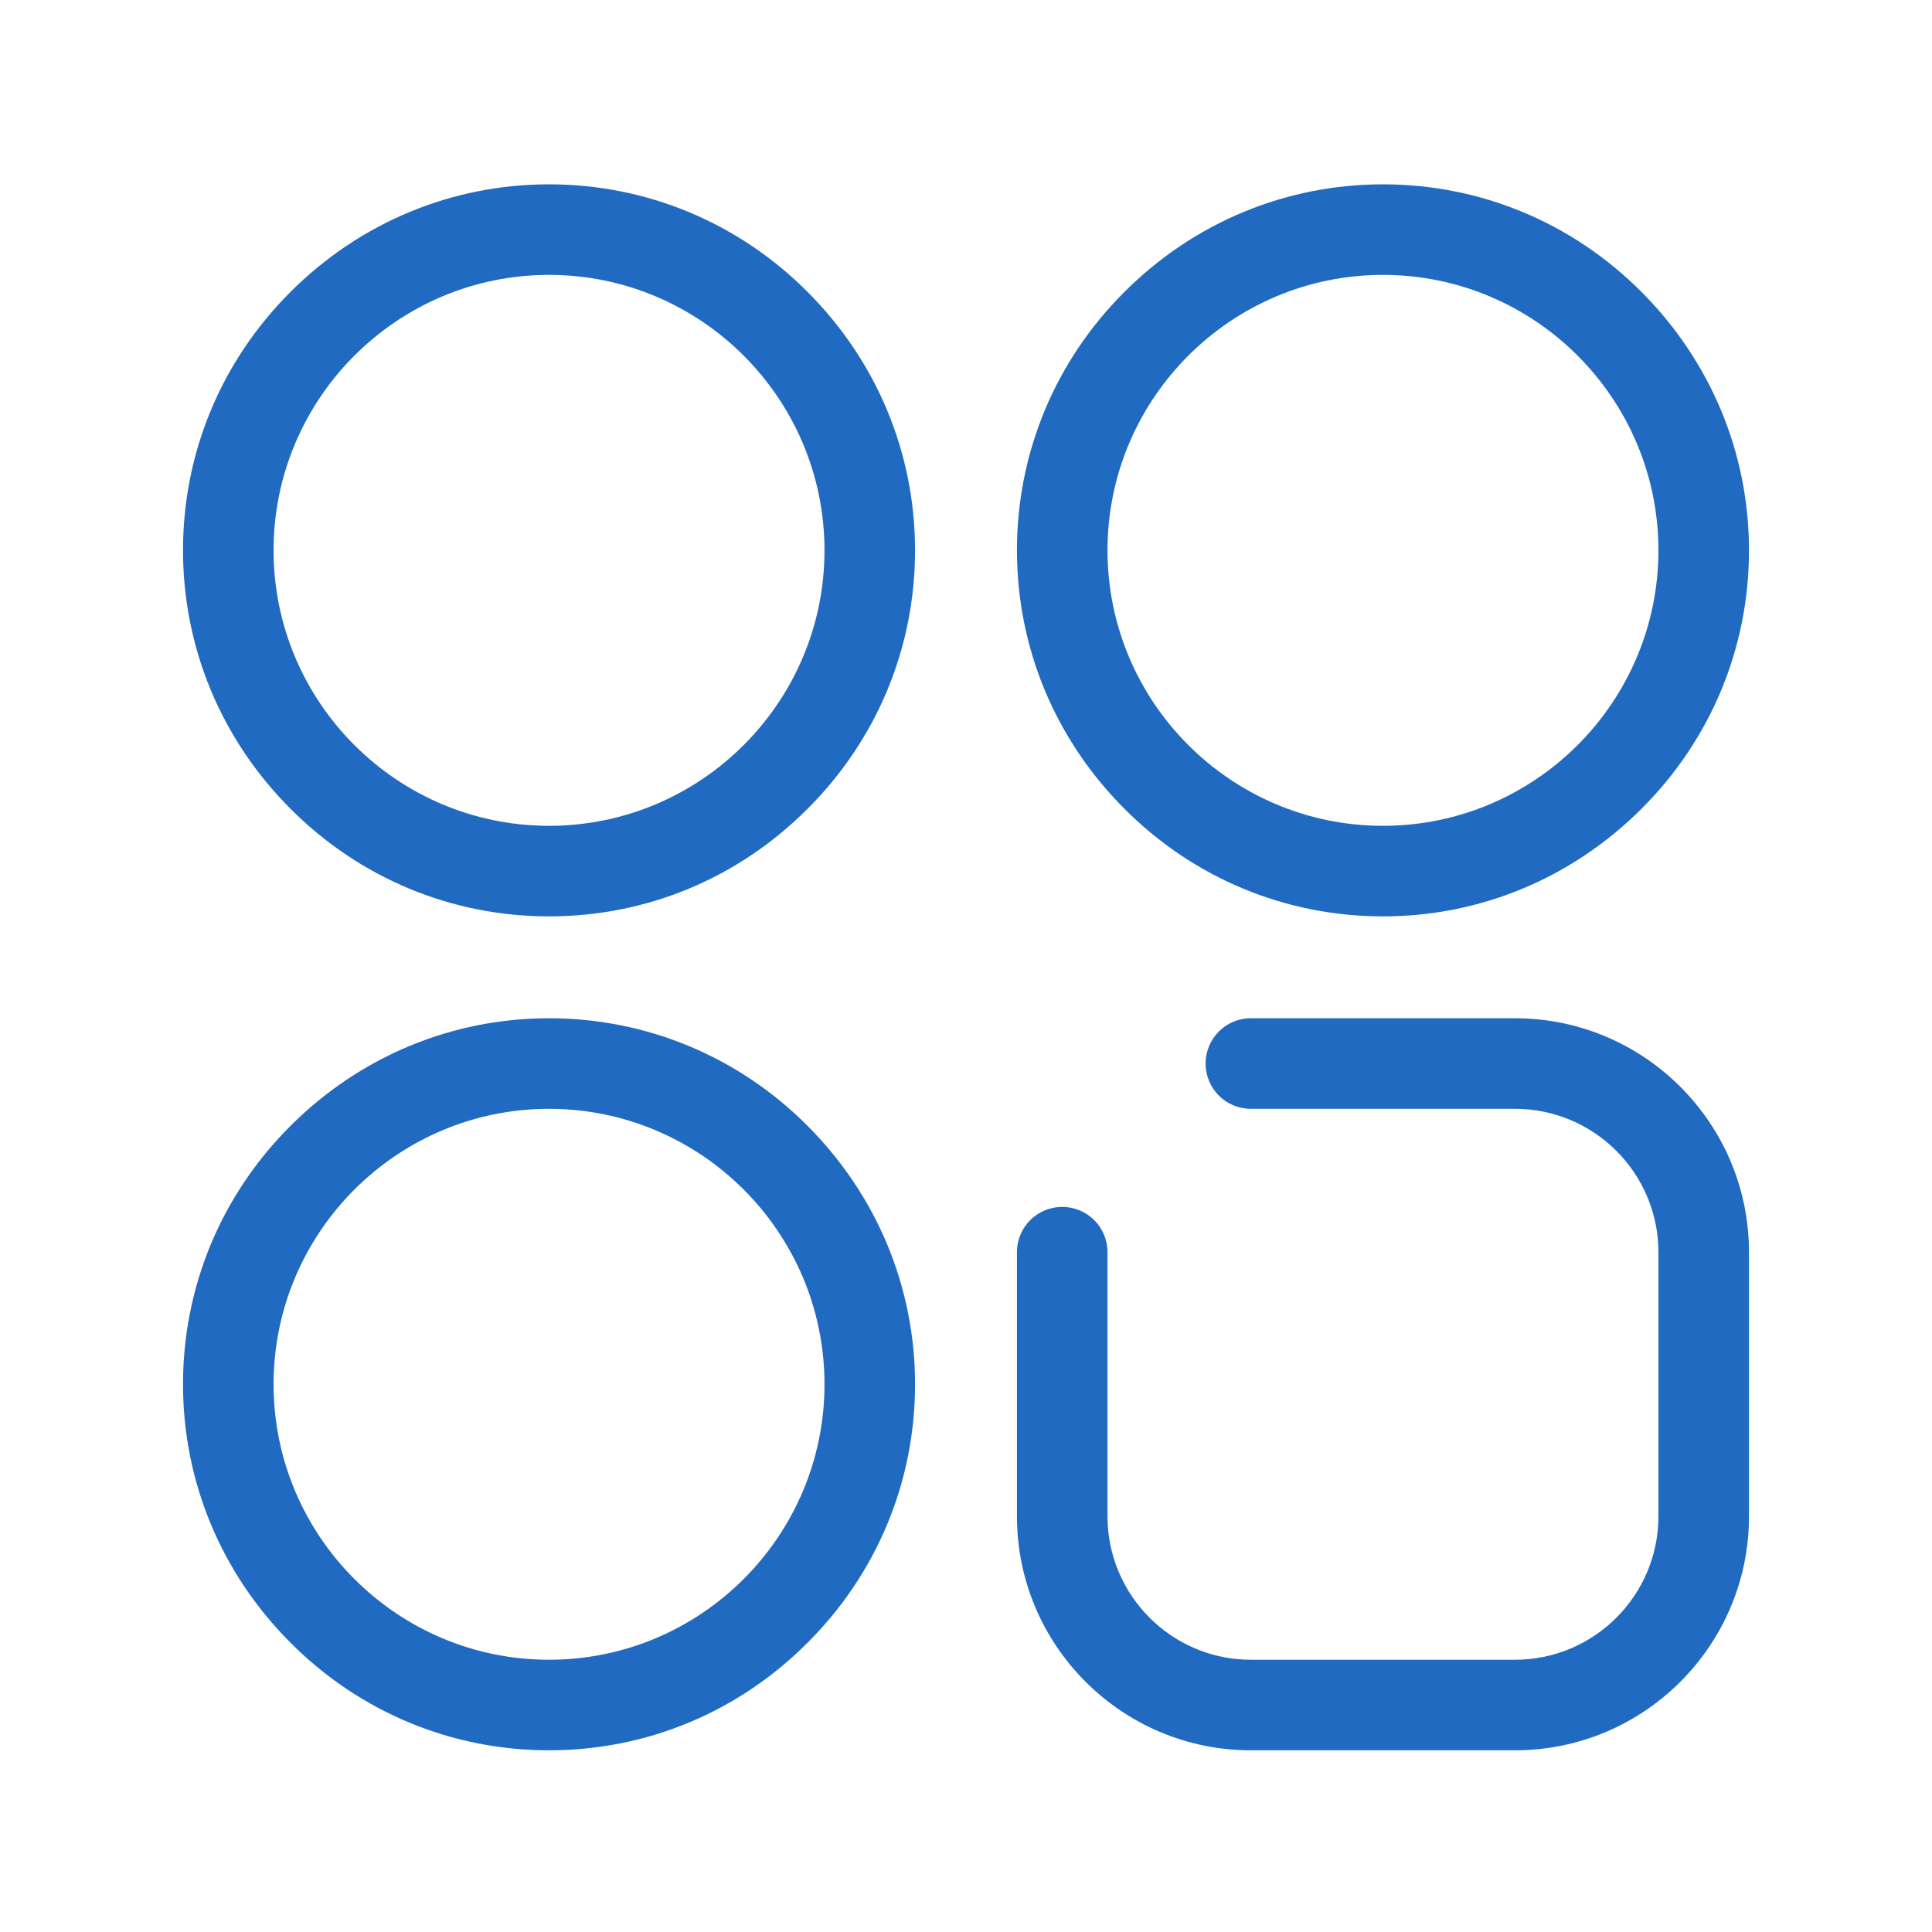 <svg t="1720874815491" class="icon" viewBox="0 0 1024 1024" xmlns="http://www.w3.org/2000/svg" p-id="4279" xmlns:xlink="http://www.w3.org/1999/xlink" width="128" height="128"><path d="M291 485.7c-51.6.0-100.3-20.2-137-57-36.7-36.7-57-85.4-57-137s20.2-100.3 57-137c36.7-36.7 85.4-57 137-57s100.3 20.2 137 57c36.7 36.7 57 85.4 57 137s-20.2 100.3-57 137c-36.7 36.8-85.3 57-137 57zm0-340c-80.5.0-146 65.5-146 146s65.5 146 146 146 146-65.5 146-146-65.5-146-146-146zm0 782c-51.6.0-100.3-20.2-137-57-36.7-36.7-57-85.4-57-137s20.2-100.3 57-137 85.4-57 137-57 100.3 20.2 137 57 57 85.4 57 137-20.2 100.3-57 137c-36.7 36.8-85.3 57-137 57zm0-340c-80.5.0-146 65.5-146 146s65.5 146 146 146 146-65.5 146-146-65.5-146-146-146zm512 340H663c-68.4.0-124-55.6-124-124v-140c0-13.3 10.7-24 24-24s24 10.7 24 24v140c0 41.9 34.1 76 76 76h140c41.9.0 76-34.1 76-76v-140c0-41.9-34.1-76-76-76H663c-13.3.0-24-10.7-24-24s10.7-24 24-24h140c68.4.0 124 55.6 124 124v140c0 68.4-55.6 124-124 124zm-70-442c-51.6.0-100.3-20.2-137-57-36.7-36.7-57-85.4-57-137s20.2-100.3 57-137c36.7-36.7 85.4-57 137-57s100.3 20.2 137 57 57 85.4 57 137-20.2 100.3-57 137-85.3 57-137 57zm0-340c-80.5.0-146 65.5-146 146s65.5 146 146 146 146-65.5 146-146-65.5-146-146-146z" p-id="4280" fill="#216ac1"/></svg>